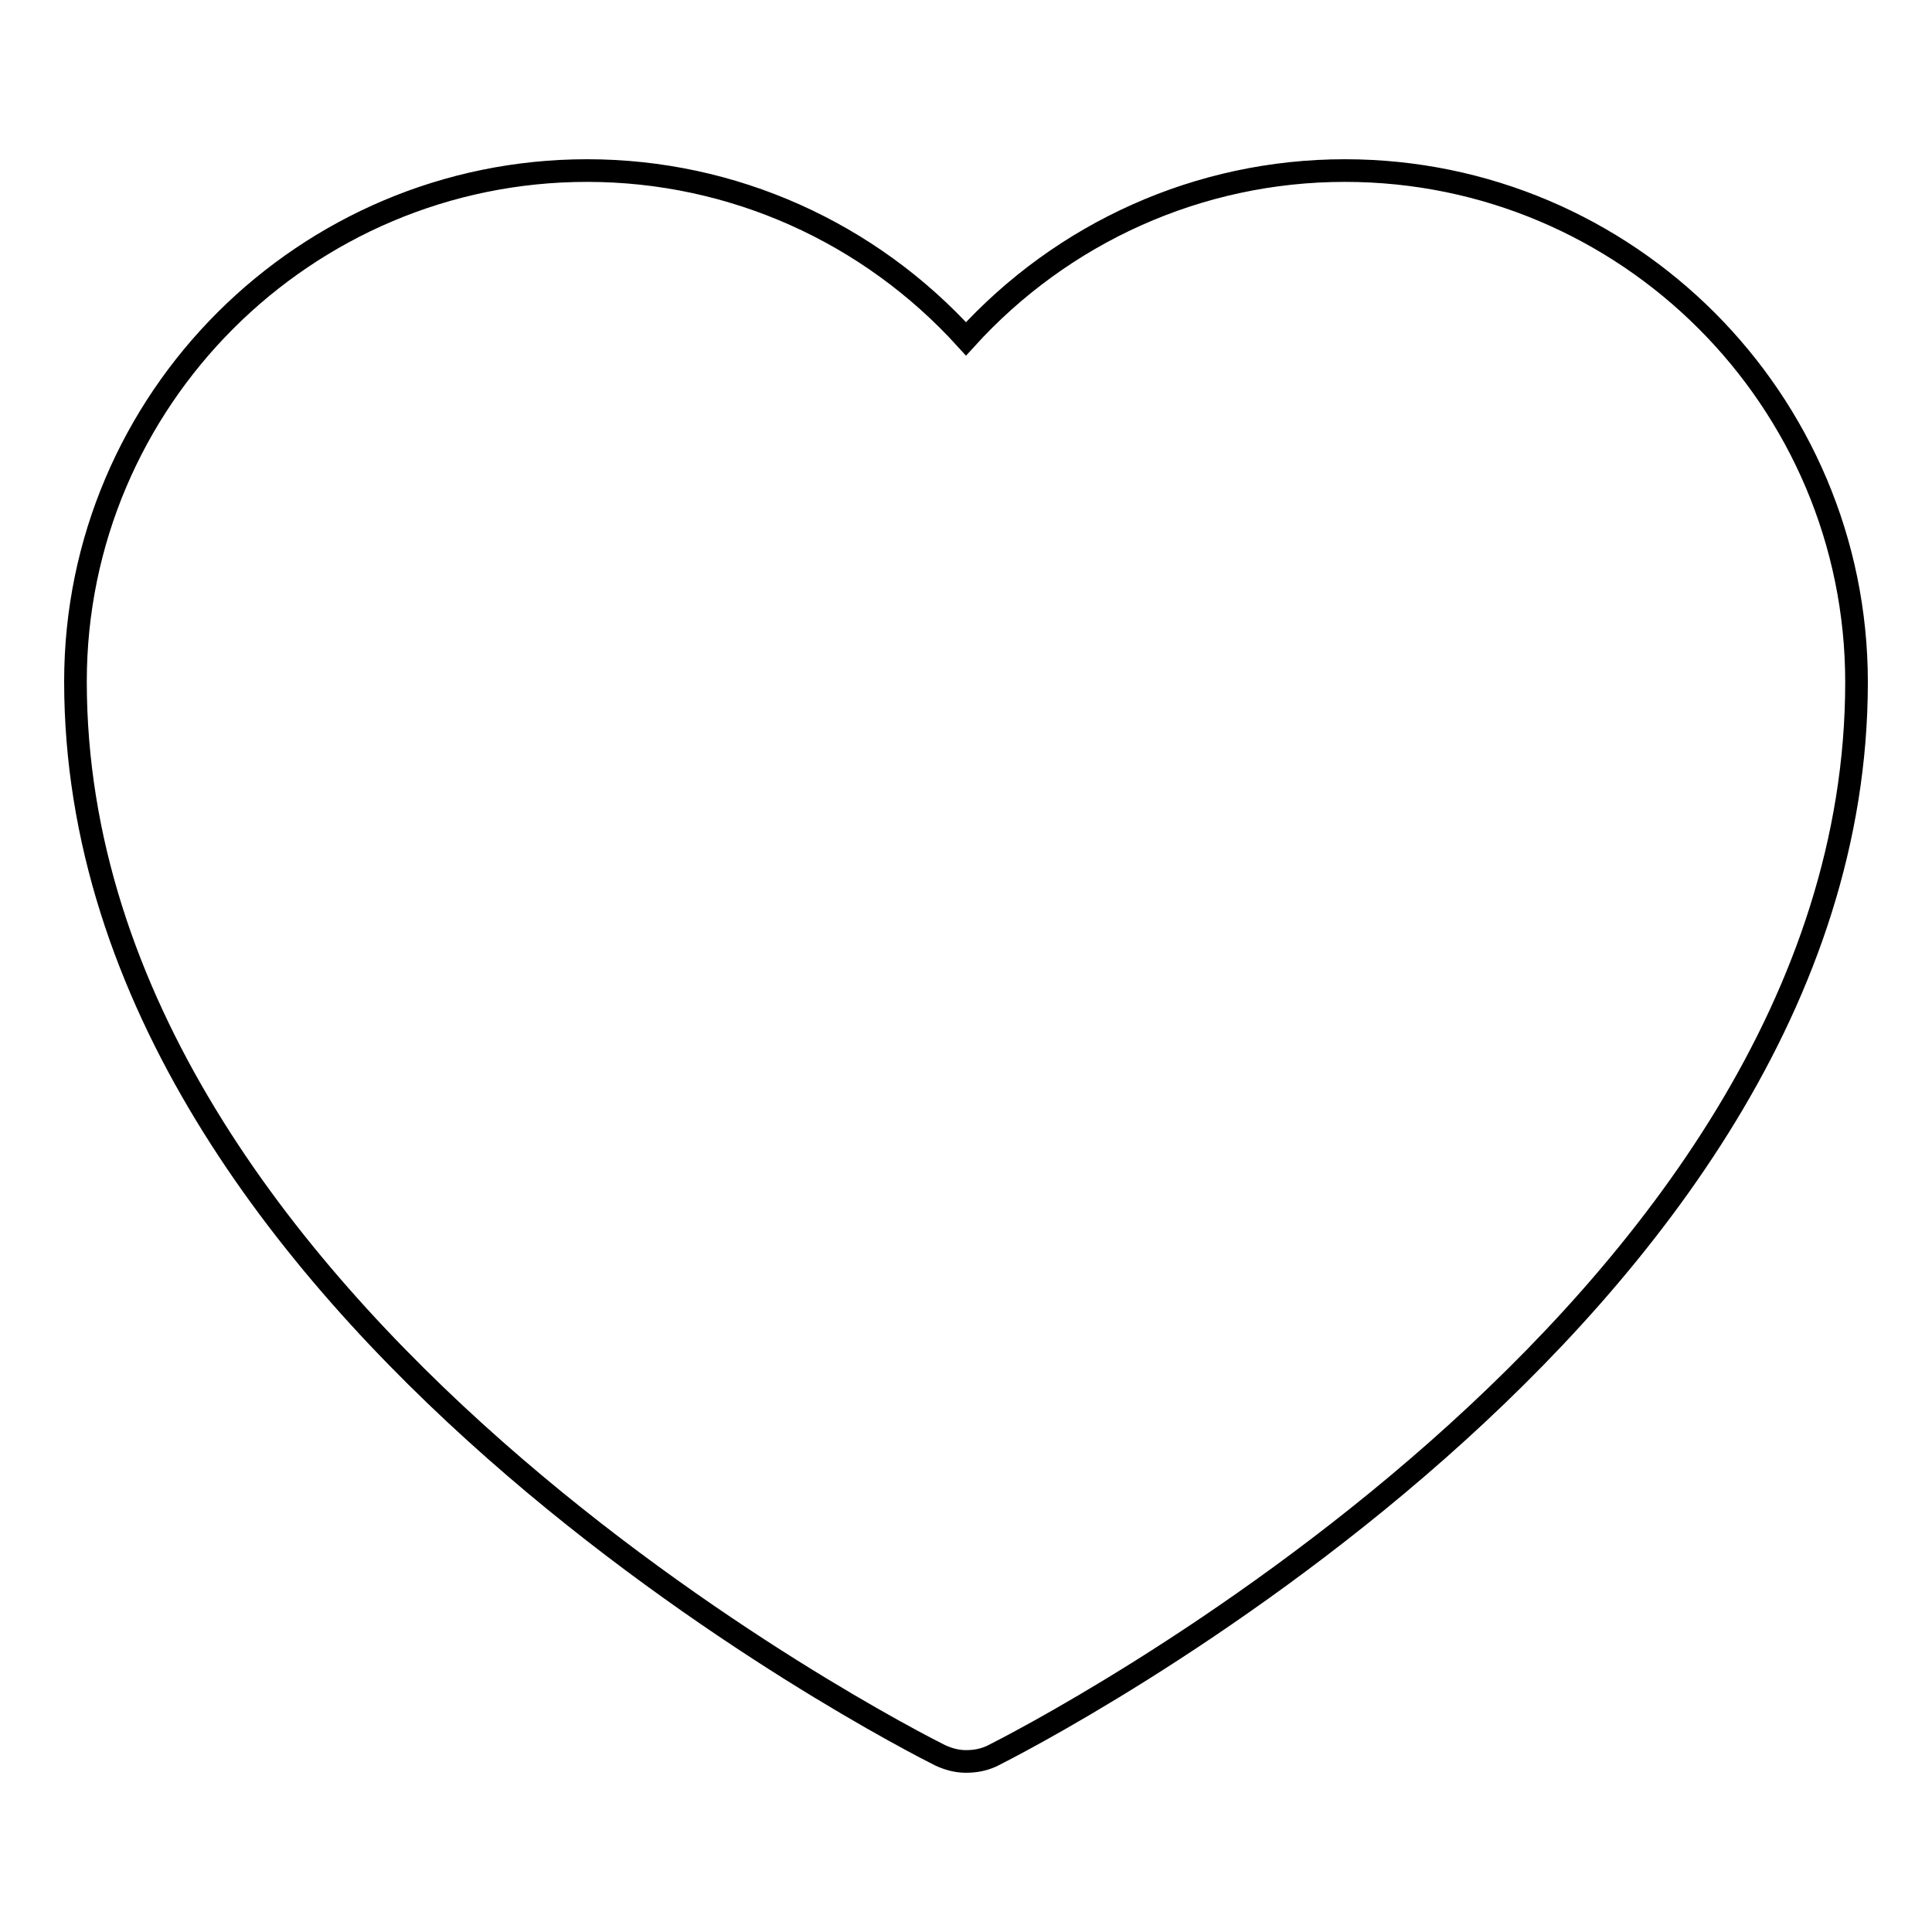 <?xml version="1.0" encoding="utf-8"?>
<!-- Svg Vector Icons : http://www.onlinewebfonts.com/icon -->
<!DOCTYPE svg PUBLIC "-//W3C//DTD SVG 1.1//EN" "http://www.w3.org/Graphics/SVG/1.1/DTD/svg11.dtd">
<svg version="1.1" xmlns="http://www.w3.org/2000/svg" xmlns:xlink="http://www.w3.org/1999/xlink" x="0px" y="0px" viewBox="0 0 256 256" enable-background="new 0 0 256 256" xml:space="preserve">
<g><g><path stroke-width="3" fill-opacity="0" stroke="#000000"  d="M128,233.4c-1.2,0-2.3-0.3-3.4-0.8C120,230.3,10,174.4,10,90.3C10,53,40.4,22.6,77.8,22.6c19.3,0,37.4,8.2,50.2,22.3c12.8-14.1,30.9-22.3,50.2-22.3c37.4,0,67.8,30.4,67.8,67.8c0,84-110,140-114.6,142.3C130.3,233.2,129.2,233.4,128,233.4z"/></g></g>
</svg>